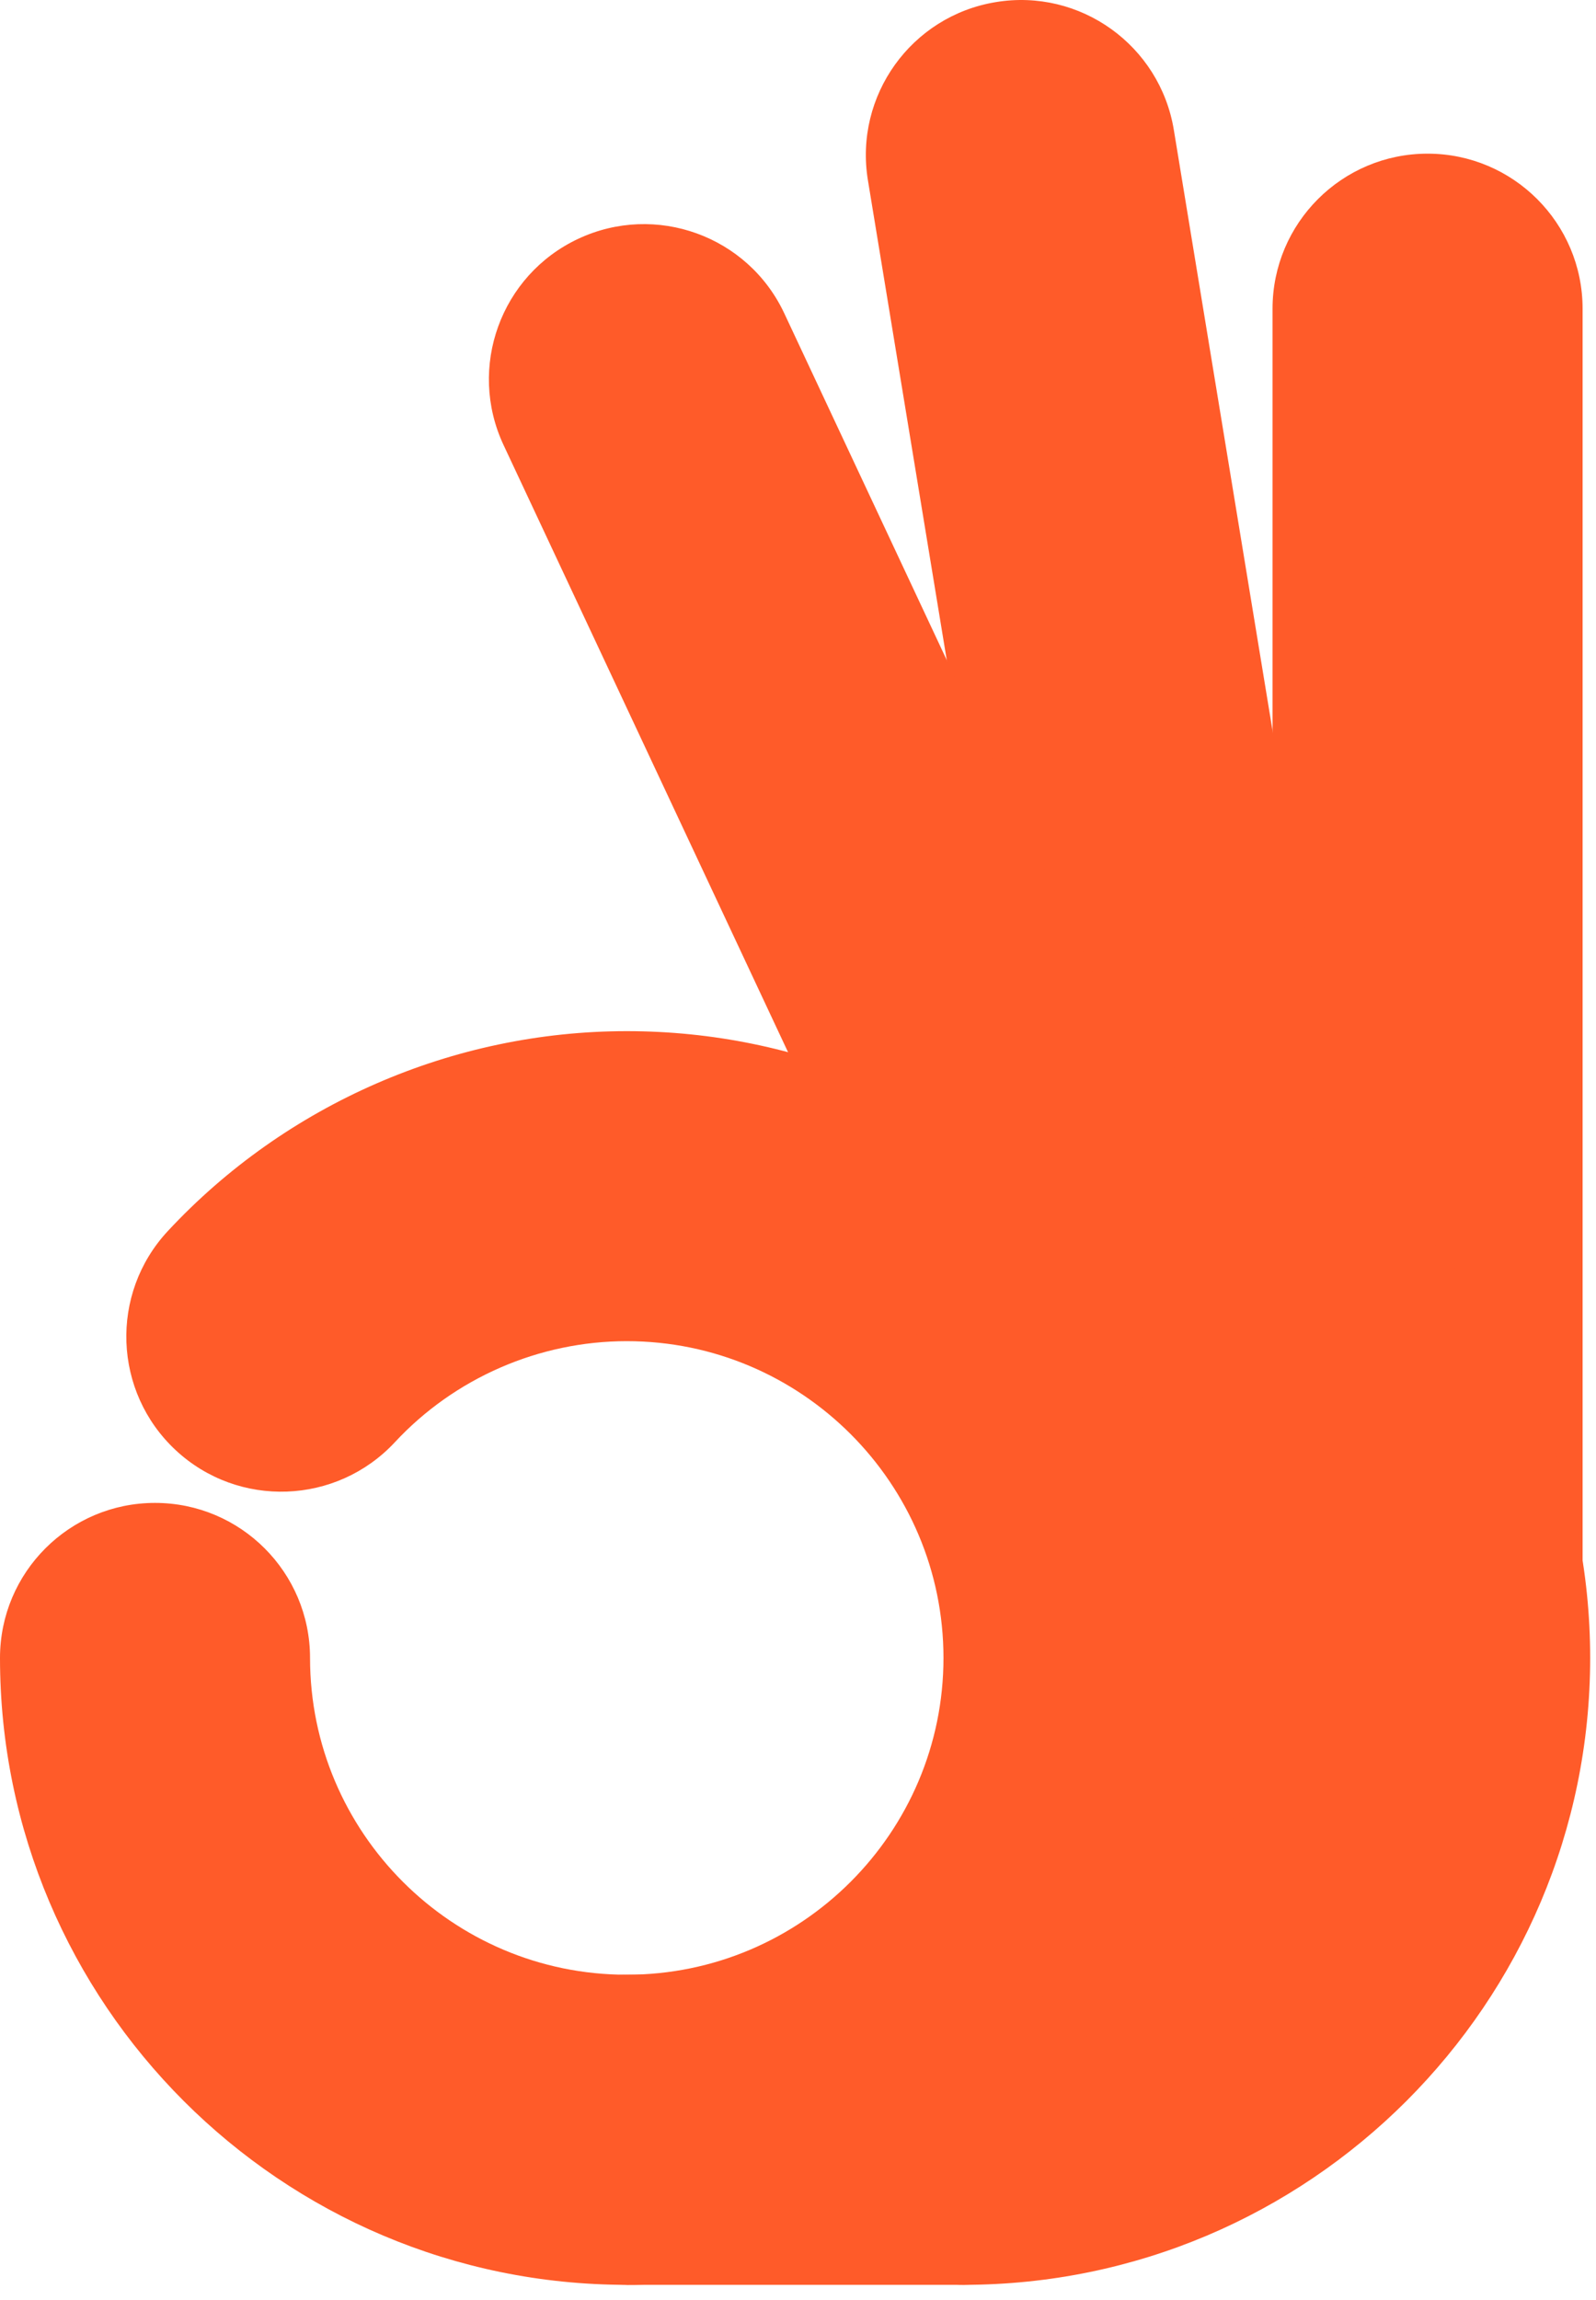 <svg width="93" height="134" viewBox="0 0 93 134" fill="none" xmlns="http://www.w3.org/2000/svg">
<path d="M83.185 103.257C78.198 103.257 74.152 99.212 74.152 94.224V17.985C74.152 12.998 78.198 8.952 83.185 8.952C88.173 8.952 92.219 12.998 92.219 17.985V94.224C92.219 99.212 88.173 103.257 83.185 103.257Z" fill="#FF5B29"/>
<path d="M74.642 110.359C70.299 110.359 66.469 107.215 65.742 102.791L50.574 10.503C49.765 5.582 53.099 0.933 58.02 0.124C62.946 -0.696 67.591 2.648 68.4 7.569L83.567 99.856C84.377 104.778 81.043 109.427 76.122 110.236C75.625 110.318 75.133 110.359 74.647 110.359H74.642Z" fill="#FF5B29"/>
<path d="M74.657 110.36C71.262 110.36 68.01 108.434 66.474 105.157L29.343 25.928C27.228 21.411 29.174 16.034 33.69 13.914C38.207 11.794 43.589 13.74 45.704 18.262L82.835 97.491C84.95 102.007 83.004 107.384 78.487 109.504C77.248 110.088 75.942 110.36 74.662 110.36H74.657Z" fill="#FF5B29"/>
<path d="M36.522 133.111C16.381 133.111 0 116.73 0 96.59C0 91.602 4.045 87.557 9.033 87.557C14.021 87.557 18.066 91.602 18.066 96.59C18.066 106.765 26.346 115.045 36.522 115.045C46.697 115.045 54.977 106.765 54.977 96.59C54.977 86.415 46.697 78.134 36.522 78.134C31.411 78.134 26.485 80.28 23.008 84.023C19.608 87.674 13.893 87.884 10.242 84.489C6.59 81.089 6.381 75.374 9.776 71.723C16.663 64.318 26.408 60.073 36.522 60.073C56.662 60.073 73.043 76.455 73.043 96.595C73.043 116.735 56.662 133.116 36.522 133.116V133.111Z" fill="#FF5B29"/>
<path d="M56.139 133.111C51.151 133.111 47.105 129.065 47.105 124.078C47.105 119.09 51.151 115.044 56.139 115.044C66.314 115.044 74.594 106.764 74.594 96.589C74.594 86.414 66.314 78.134 56.139 78.134C51.151 78.134 47.105 74.088 47.105 69.1C47.105 64.113 51.151 60.067 56.139 60.067C76.274 60.067 92.66 76.449 92.66 96.589C92.66 116.729 76.279 133.111 56.139 133.111Z" fill="#FF5B29"/>
<path d="M56.139 133.111H36.521C31.534 133.111 27.488 129.066 27.488 124.078C27.488 119.09 31.534 115.045 36.521 115.045H56.139C61.127 115.045 65.172 119.09 65.172 124.078C65.172 129.066 61.127 133.111 56.139 133.111Z" fill="#FF5B29"/>
</svg>
